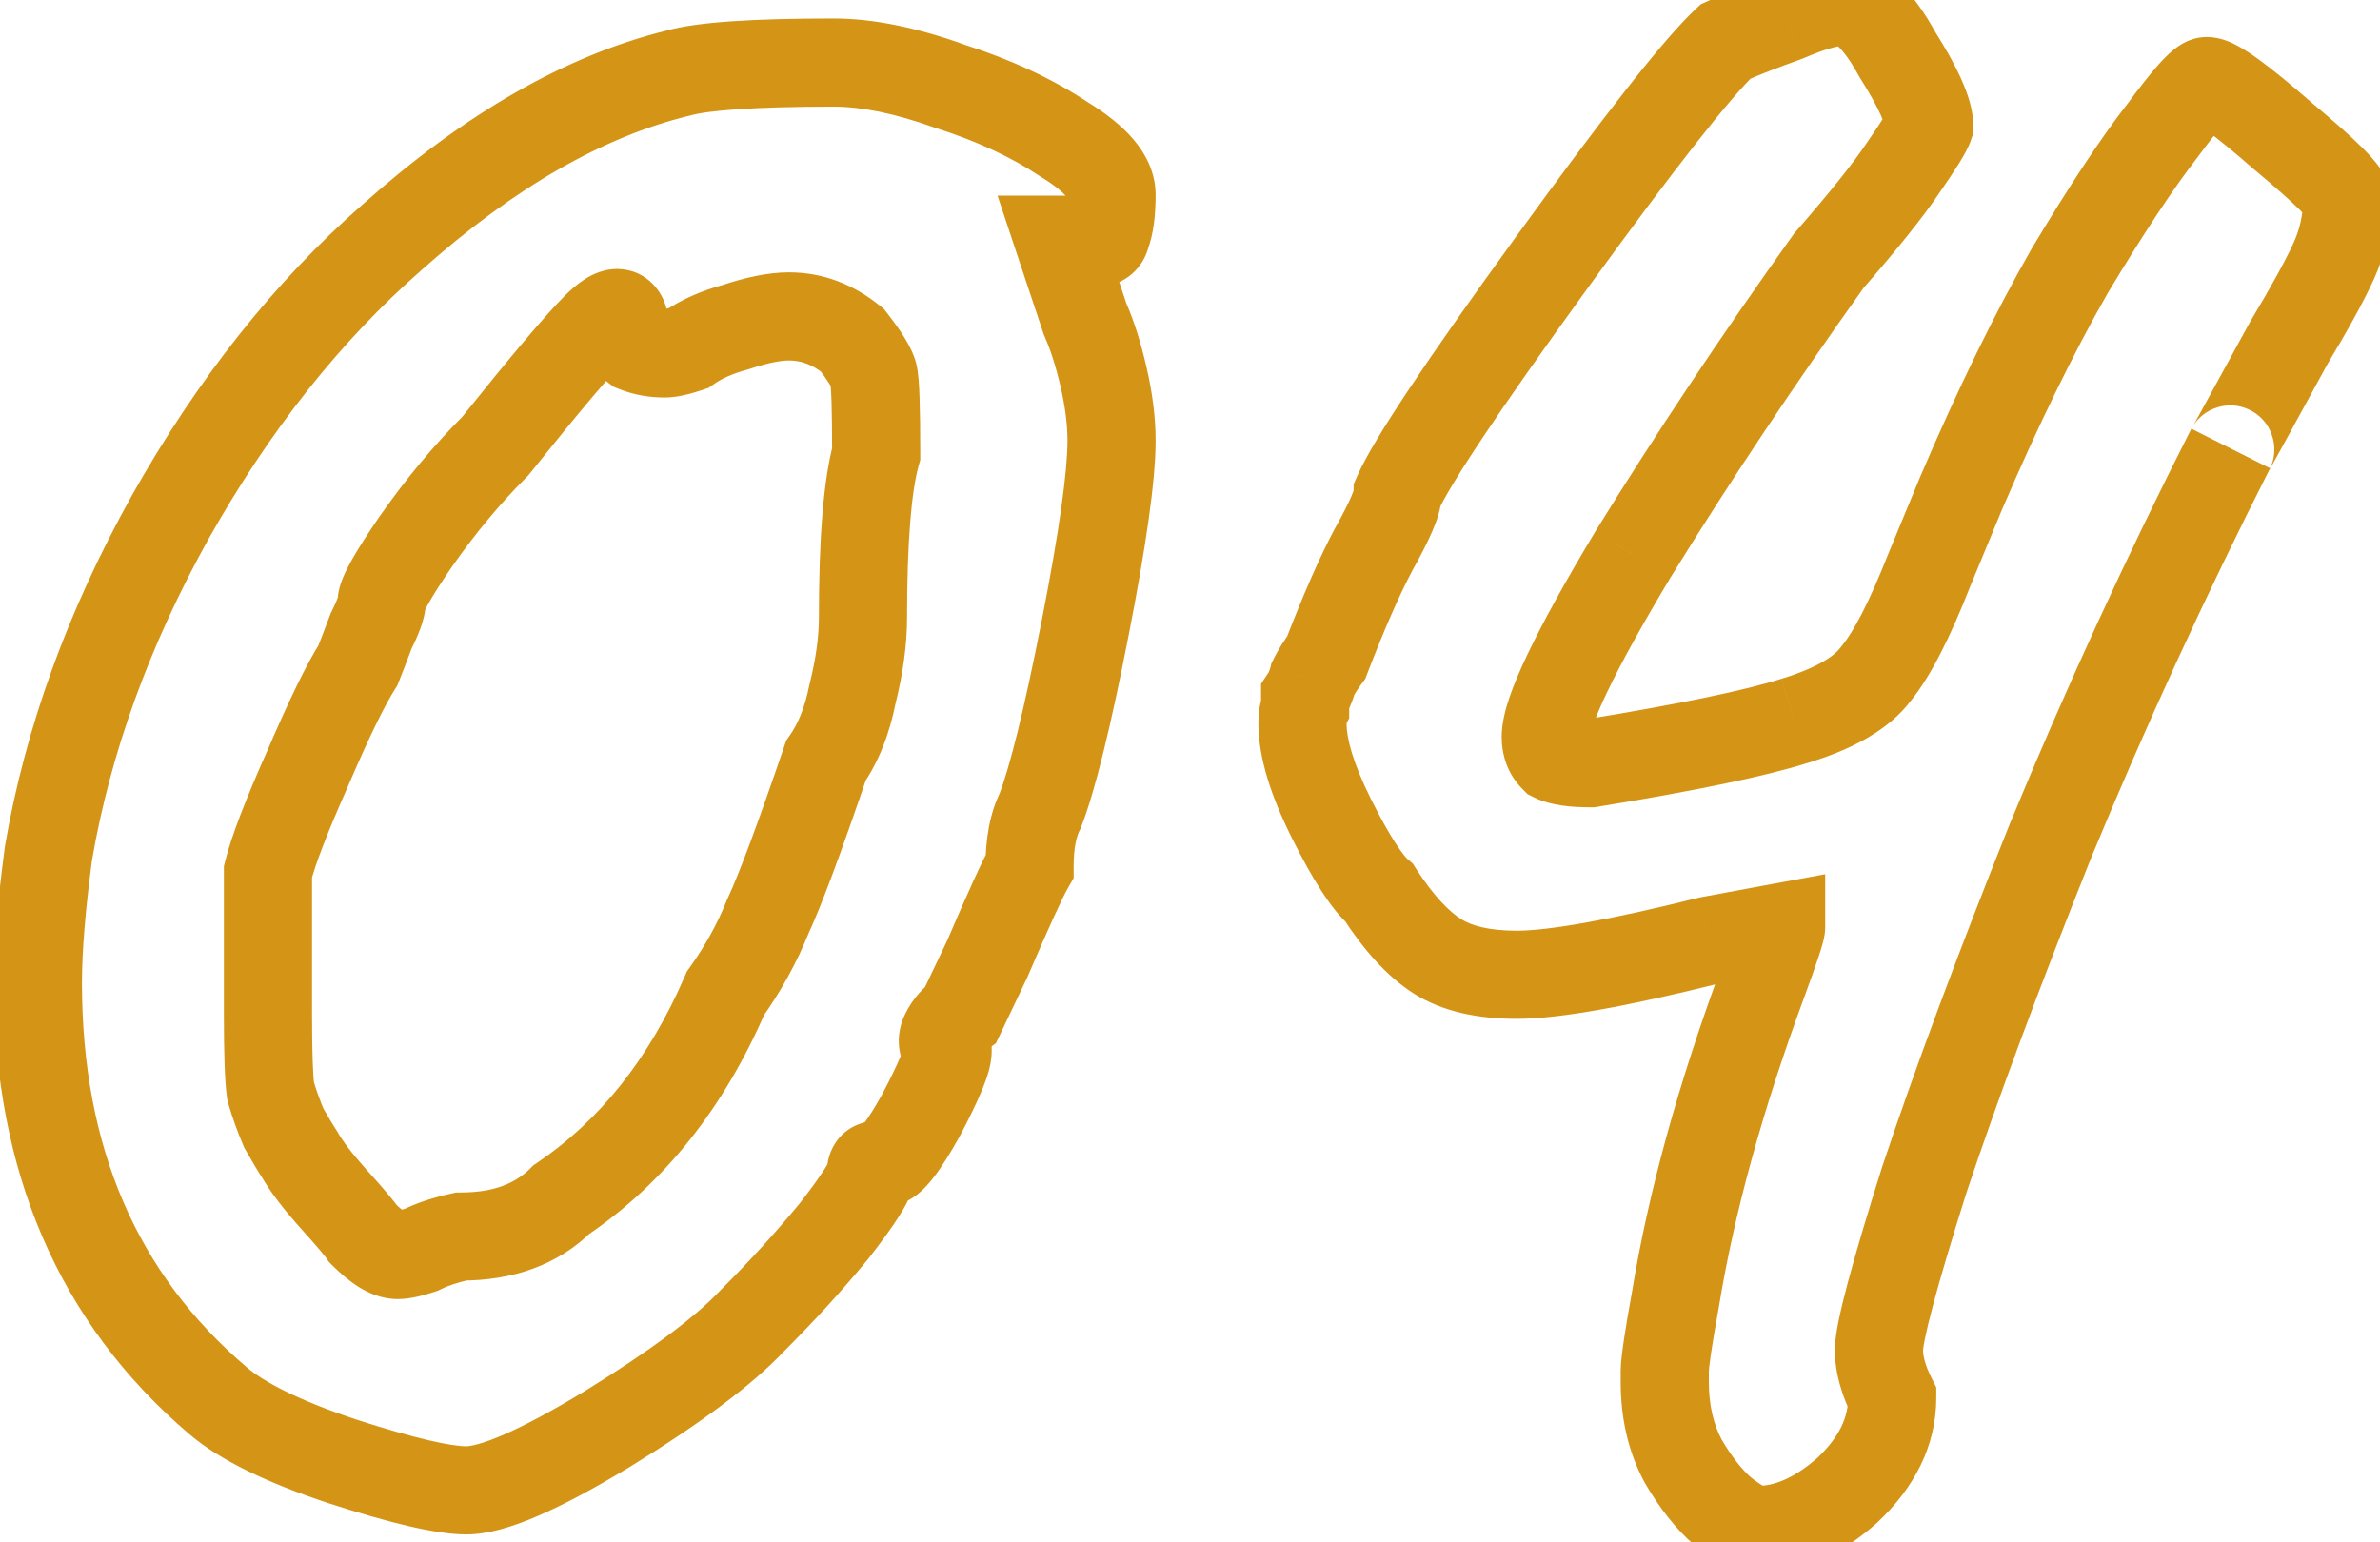 <?xml version="1.0" encoding="UTF-8"?> <svg xmlns="http://www.w3.org/2000/svg" width="54" height="35" viewBox="0 0 54 35" fill="none"> <path d="M7.76 33.16L7.444 34.109L7.452 34.111L7.76 33.16ZM4.94 31.78L5.591 31.021L5.589 31.019L4.94 31.78ZM1.1 19.36L0.114 19.191L0.111 19.209L0.109 19.228L1.1 19.36ZM3.86 11.74L2.988 11.25L2.986 11.254L3.86 11.74ZM8.9 5.38L9.559 6.133L9.565 6.127L8.9 5.38ZM15.38 1.66L15.618 2.631L15.637 2.627L15.655 2.622L15.38 1.66ZM21.56 1.96L21.221 2.901L21.238 2.907L21.255 2.912L21.56 1.96ZM24.14 3.16L23.585 3.992L23.602 4.003L23.619 4.013L24.14 3.16ZM25.1 5.32L24.172 4.949L24.137 5.034L24.119 5.124L25.1 5.32ZM24.62 5.44L25.014 4.521L24.825 4.44H24.62V5.44ZM24.02 5.44V4.44H22.633L23.071 5.756L24.02 5.44ZM24.62 7.24L23.671 7.556L23.687 7.602L23.706 7.646L24.62 7.24ZM25.04 8.56L26.014 8.335V8.335L25.04 8.56ZM23.6 18.4L24.494 18.847L24.515 18.806L24.532 18.762L23.6 18.4ZM23.36 19.66L24.228 20.156L24.36 19.926V19.66H23.36ZM22.4 21.76L23.303 22.19L23.311 22.172L23.319 22.154L22.4 21.76ZM21.8 23.02L22.4 23.82L22.597 23.672L22.703 23.45L21.8 23.02ZM21.44 23.44L22.334 23.887L22.334 23.887L21.44 23.44ZM21.5 23.86H22.5V23.446L22.207 23.153L21.5 23.86ZM20.9 25.3L21.774 25.786L21.78 25.776L21.785 25.766L20.9 25.3ZM19.88 26.44V27.44H20.116L20.327 27.334L19.88 26.44ZM18.92 27.94L19.692 28.576L19.701 28.565L19.709 28.554L18.92 27.94ZM17.06 29.98L16.353 29.273L16.342 29.284L16.332 29.295L17.06 29.98ZM13.76 32.44L14.278 33.295L14.284 33.292L13.76 32.44ZM10.46 28.06V27.06H10.35L10.243 27.084L10.46 28.06ZM12.74 27.22L12.181 26.391L12.101 26.445L12.033 26.513L12.74 27.22ZM16.46 22.54L15.646 21.959L15.584 22.046L15.542 22.144L16.46 22.54ZM17.42 20.8L16.514 20.377L16.502 20.402L16.491 20.429L17.42 20.8ZM18.74 17.26L17.921 16.686L17.839 16.803L17.794 16.937L18.74 17.26ZM19.34 15.76L18.37 15.518L18.364 15.54L18.359 15.564L19.34 15.76ZM19.88 10.3L20.843 10.568L20.88 10.436V10.3H19.88ZM19.82 8.5L20.79 8.257V8.257L19.82 8.5ZM19.34 7.72L20.129 7.106L20.06 7.017L19.973 6.946L19.34 7.72ZM16.7 7.42L16.963 8.385L16.99 8.377L17.016 8.369L16.7 7.42ZM15.62 7.9L15.936 8.849L16.079 8.801L16.201 8.714L15.62 7.9ZM14.42 7.9L13.82 8.7L13.926 8.779L14.049 8.828L14.42 7.9ZM11.24 10.12L11.947 10.827L11.986 10.788L12.021 10.745L11.24 10.12ZM9.44 12.28L8.621 11.707L8.615 11.715L9.44 12.28ZM8.42 14.32L7.526 13.873L7.502 13.92L7.484 13.969L8.42 14.32ZM8.12 15.1L8.964 15.637L9.014 15.558L9.048 15.471L8.12 15.1ZM6.98 17.44L7.894 17.846L7.899 17.834L6.98 17.44ZM6.08 19.78L5.11 19.538L5.08 19.657V19.78H6.08ZM6.14 24.76L5.15 24.901L5.16 24.969L5.178 25.035L6.14 24.76ZM6.44 25.6L5.521 25.994L5.543 26.047L5.572 26.096L6.44 25.6ZM6.8 26.2L7.668 25.704L7.651 25.674L7.632 25.645L6.8 26.2ZM7.58 27.22L8.323 26.551L8.323 26.551L7.58 27.22ZM8.24 28L7.408 28.555L7.463 28.637L7.533 28.707L8.24 28ZM9.56 28.36L9.876 29.309L9.944 29.286L10.007 29.254L9.56 28.36ZM10.58 32.82C10.241 32.82 9.445 32.654 8.068 32.209L7.452 34.111C8.795 34.546 9.88 34.82 10.58 34.82V32.82ZM8.076 32.211C6.79 31.782 6 31.372 5.591 31.021L4.289 32.539C5 33.148 6.09 33.657 7.444 34.109L8.076 32.211ZM5.589 31.019C3.12 28.913 1.86 26.046 1.86 22.3H-0.14C-0.14 26.554 1.32 30.007 4.291 32.541L5.589 31.019ZM1.86 22.3C1.86 21.602 1.934 20.671 2.091 19.492L0.109 19.228C-0.054 20.449 -0.14 21.478 -0.14 22.3H1.86ZM2.086 19.529C2.505 17.092 3.383 14.658 4.734 12.226L2.986 11.254C1.537 13.862 0.575 16.508 0.114 19.191L2.086 19.529ZM4.732 12.23C6.124 9.754 7.736 7.728 9.559 6.133L8.242 4.627C6.224 6.393 4.476 8.606 2.988 11.25L4.732 12.23ZM9.565 6.127C11.684 4.239 13.702 3.101 15.618 2.631L15.142 0.689C12.818 1.259 10.516 2.601 8.235 4.633L9.565 6.127ZM15.655 2.622C16.056 2.507 17.092 2.42 18.92 2.42V0.42C17.148 0.42 15.823 0.493 15.105 0.698L15.655 2.622ZM18.92 2.42C19.529 2.42 20.29 2.566 21.221 2.901L21.899 1.019C20.83 0.634 19.831 0.42 18.92 0.42V2.42ZM21.255 2.912C22.185 3.21 22.957 3.573 23.585 3.992L24.695 2.328C23.883 1.787 22.935 1.35 21.865 1.008L21.255 2.912ZM23.619 4.013C23.931 4.204 24.105 4.356 24.191 4.456C24.275 4.554 24.22 4.536 24.22 4.42H26.22C26.22 3.904 25.985 3.476 25.709 3.154C25.435 2.834 25.069 2.556 24.662 2.307L23.619 4.013ZM24.22 4.42C24.22 4.589 24.211 4.718 24.199 4.813C24.186 4.911 24.171 4.949 24.172 4.949L26.029 5.691C26.18 5.311 26.22 4.857 26.22 4.42H24.22ZM24.119 5.124C24.132 5.059 24.17 4.931 24.279 4.8C24.398 4.657 24.554 4.568 24.707 4.53C24.845 4.495 24.948 4.509 24.986 4.516C25.026 4.523 25.038 4.531 25.014 4.521L24.226 6.359C24.419 6.442 24.785 6.572 25.192 6.47C25.426 6.412 25.647 6.283 25.816 6.08C25.975 5.889 26.048 5.681 26.081 5.516L24.119 5.124ZM24.62 4.44H24.02V6.44H24.62V4.44ZM23.071 5.756L23.671 7.556L25.569 6.924L24.969 5.124L23.071 5.756ZM23.706 7.646C23.833 7.931 23.955 8.307 24.066 8.785L26.014 8.335C25.885 7.773 25.727 7.269 25.534 6.834L23.706 7.646ZM24.066 8.785C24.172 9.246 24.22 9.65 24.22 10H26.22C26.22 9.47 26.148 8.914 26.014 8.335L24.066 8.785ZM24.22 10C24.22 10.691 24.04 12.022 23.639 14.068L25.601 14.452C26 12.418 26.22 10.909 26.22 10H24.22ZM23.639 14.068C23.237 16.115 22.911 17.412 22.668 18.038L24.532 18.762C24.849 17.948 25.203 16.485 25.601 14.452L23.639 14.068ZM22.706 17.953C22.452 18.46 22.36 19.05 22.36 19.66H24.36C24.36 19.23 24.428 18.98 24.494 18.847L22.706 17.953ZM22.492 19.164C22.297 19.504 21.953 20.264 21.481 21.366L23.319 22.154C23.807 21.016 24.103 20.376 24.228 20.156L22.492 19.164ZM21.497 21.33L20.897 22.59L22.703 23.45L23.303 22.19L21.497 21.33ZM21.2 22.22C20.931 22.422 20.703 22.678 20.546 22.993L22.334 23.887C22.337 23.882 22.349 23.858 22.4 23.82L21.2 22.22ZM20.546 22.993C20.439 23.206 20.36 23.488 20.405 23.806C20.451 24.131 20.611 24.386 20.793 24.567L22.207 23.153C22.269 23.214 22.359 23.339 22.385 23.524C22.41 23.703 22.361 23.834 22.334 23.887L20.546 22.993ZM20.5 23.86C20.5 23.768 20.518 23.728 20.503 23.78C20.492 23.819 20.469 23.885 20.427 23.985C20.343 24.186 20.209 24.466 20.015 24.834L21.785 25.766C21.991 25.374 22.157 25.034 22.273 24.755C22.331 24.615 22.383 24.476 22.422 24.345C22.456 24.227 22.5 24.052 22.5 23.86H20.5ZM20.026 24.814C19.834 25.159 19.694 25.377 19.601 25.496C19.553 25.558 19.543 25.561 19.569 25.538C19.584 25.526 19.627 25.493 19.698 25.459C19.767 25.426 19.893 25.38 20.06 25.38V27.38C20.452 27.38 20.726 27.176 20.836 27.087C20.973 26.974 21.087 26.842 21.179 26.724C21.366 26.483 21.566 26.161 21.774 25.786L20.026 24.814ZM20.06 25.38C19.765 25.38 19.521 25.502 19.433 25.546L20.327 27.334C20.341 27.328 20.33 27.334 20.301 27.344C20.286 27.349 20.259 27.357 20.222 27.364C20.187 27.371 20.131 27.38 20.06 27.38V25.38ZM19.88 25.44C19.549 25.44 19.186 25.588 18.958 25.93C18.777 26.201 18.76 26.48 18.76 26.62H20.76C20.76 26.64 20.762 26.829 20.622 27.04C20.543 27.158 20.427 27.27 20.275 27.346C20.127 27.42 19.986 27.44 19.88 27.44V25.44ZM18.76 26.62C18.76 26.505 18.783 26.425 18.79 26.402C18.799 26.372 18.806 26.36 18.801 26.37C18.792 26.39 18.765 26.442 18.706 26.533C18.591 26.714 18.403 26.976 18.131 27.326L19.709 28.554C19.997 28.184 20.229 27.866 20.394 27.607C20.475 27.479 20.553 27.345 20.614 27.215C20.658 27.12 20.76 26.893 20.76 26.62H18.76ZM18.148 27.304C17.61 27.957 17.012 28.614 16.353 29.273L17.767 30.687C18.468 29.986 19.11 29.283 19.692 28.576L18.148 27.304ZM16.332 29.295C15.786 29.875 14.778 30.639 13.236 31.588L14.284 33.292C15.862 32.321 17.055 31.445 17.788 30.665L16.332 29.295ZM13.242 31.584C12.503 32.032 11.9 32.352 11.427 32.558C10.928 32.774 10.668 32.82 10.58 32.82V34.82C11.092 34.82 11.662 34.636 12.223 34.392C12.81 34.138 13.497 33.768 14.278 33.295L13.242 31.584ZM10.46 29.06C11.625 29.06 12.661 28.713 13.447 27.927L12.033 26.513C11.699 26.847 11.215 27.06 10.46 27.06V29.06ZM13.3 28.049C15.081 26.846 16.434 25.125 17.378 22.936L15.542 22.144C14.726 24.035 13.599 25.433 12.181 26.391L13.3 28.049ZM17.274 23.121C17.717 22.5 18.077 21.85 18.349 21.171L16.491 20.429C16.283 20.95 16.003 21.46 15.646 21.959L17.274 23.121ZM18.326 21.223C18.633 20.567 19.089 19.337 19.686 17.583L17.794 16.937C17.191 18.703 16.767 19.834 16.514 20.377L18.326 21.223ZM19.559 17.834C19.936 17.295 20.18 16.659 20.321 15.956L18.359 15.564C18.26 16.061 18.104 16.425 17.921 16.686L19.559 17.834ZM20.31 16.003C20.485 15.303 20.58 14.64 20.58 14.02H18.58C18.58 14.44 18.515 14.937 18.37 15.518L20.31 16.003ZM20.58 14.02C20.58 12.261 20.683 11.144 20.843 10.568L18.916 10.032C18.677 10.896 18.58 12.258 18.58 14.02H20.58ZM20.88 10.3C20.88 9.776 20.875 9.353 20.864 9.037C20.856 8.77 20.841 8.462 20.79 8.257L18.85 8.743C18.838 8.694 18.842 8.689 18.849 8.781C18.855 8.855 18.861 8.961 18.866 9.103C18.875 9.387 18.88 9.784 18.88 10.3H20.88ZM20.79 8.257C20.733 8.027 20.618 7.817 20.522 7.661C20.416 7.489 20.282 7.302 20.129 7.106L18.551 8.334C18.678 8.498 18.764 8.621 18.818 8.709C18.845 8.752 18.859 8.779 18.865 8.791C18.872 8.806 18.861 8.787 18.85 8.743L20.79 8.257ZM19.973 6.946C19.372 6.454 18.673 6.18 17.9 6.18V8.18C18.167 8.18 18.428 8.266 18.707 8.494L19.973 6.946ZM17.9 6.18C17.429 6.18 16.914 6.295 16.384 6.471L17.016 8.369C17.446 8.225 17.731 8.18 17.9 8.18V6.18ZM16.437 6.455C15.918 6.597 15.441 6.799 15.039 7.086L16.201 8.714C16.359 8.601 16.602 8.483 16.963 8.385L16.437 6.455ZM15.304 6.951C15.205 6.984 15.135 7.003 15.088 7.014C15.065 7.019 15.053 7.021 15.049 7.021C15.045 7.022 15.056 7.02 15.08 7.02V9.02C15.372 9.02 15.681 8.934 15.936 8.849L15.304 6.951ZM15.08 7.02C14.953 7.02 14.861 6.999 14.791 6.972L14.049 8.828C14.38 8.961 14.727 9.02 15.08 9.02V7.02ZM15.02 7.1C15.024 7.103 15.066 7.135 15.108 7.209C15.154 7.289 15.18 7.385 15.18 7.48H13.18C13.18 8.033 13.478 8.444 13.82 8.7L15.02 7.1ZM15.18 7.48C15.18 7.311 15.165 7.055 15.054 6.804C14.921 6.501 14.614 6.155 14.105 6.109C13.716 6.074 13.413 6.243 13.272 6.333C13.103 6.44 12.948 6.578 12.813 6.713L14.227 8.127C14.312 8.042 14.35 8.017 14.346 8.02C14.342 8.022 14.309 8.044 14.249 8.064C14.19 8.085 14.075 8.115 13.925 8.101C13.761 8.086 13.594 8.022 13.454 7.908C13.323 7.801 13.256 7.683 13.223 7.609C13.168 7.483 13.18 7.409 13.18 7.48H15.18ZM12.813 6.713C12.367 7.159 11.572 8.104 10.459 9.495L12.021 10.745C13.148 9.336 13.873 8.481 14.227 8.127L12.813 6.713ZM10.533 9.413C9.849 10.097 9.212 10.863 8.621 11.707L10.259 12.854C10.788 12.098 11.351 11.423 11.947 10.827L10.533 9.413ZM8.615 11.715C8.348 12.104 8.135 12.436 7.984 12.703C7.91 12.835 7.84 12.969 7.787 13.097C7.747 13.192 7.66 13.408 7.66 13.66H9.66C9.66 13.764 9.641 13.835 9.636 13.852C9.629 13.876 9.625 13.884 9.631 13.87C9.642 13.843 9.67 13.785 9.726 13.687C9.835 13.493 10.011 13.216 10.265 12.845L8.615 11.715ZM7.66 13.66C7.66 13.587 7.671 13.542 7.672 13.54C7.673 13.534 7.671 13.544 7.66 13.573C7.638 13.634 7.596 13.731 7.526 13.873L9.314 14.767C9.404 14.589 9.482 14.416 9.54 14.257C9.589 14.121 9.66 13.901 9.66 13.66H7.66ZM7.484 13.969C7.365 14.286 7.268 14.538 7.192 14.729L9.048 15.471C9.132 15.262 9.235 14.995 9.356 14.671L7.484 13.969ZM7.276 14.563C6.949 15.078 6.542 15.924 6.061 17.046L7.899 17.834C8.378 16.716 8.731 16.002 8.964 15.637L7.276 14.563ZM6.066 17.034C5.586 18.114 5.253 18.965 5.11 19.538L7.05 20.023C7.147 19.635 7.414 18.926 7.894 17.846L6.066 17.034ZM5.08 19.78V23.02H7.08V19.78H5.08ZM5.08 23.02C5.08 23.886 5.098 24.539 5.15 24.901L7.13 24.619C7.102 24.421 7.08 23.914 7.08 23.02H5.08ZM5.178 25.035C5.271 25.357 5.385 25.677 5.521 25.994L7.359 25.206C7.255 24.963 7.169 24.723 7.102 24.485L5.178 25.035ZM5.572 26.096C5.733 26.378 5.867 26.604 5.968 26.755L7.632 25.645C7.573 25.556 7.467 25.382 7.308 25.104L5.572 26.096ZM5.932 26.696C6.143 27.065 6.456 27.466 6.837 27.889L8.323 26.551C7.984 26.174 7.777 25.895 7.668 25.704L5.932 26.696ZM6.837 27.889C7.013 28.085 7.151 28.242 7.252 28.361C7.302 28.421 7.341 28.468 7.369 28.503C7.399 28.542 7.409 28.557 7.408 28.555L9.072 27.445C8.943 27.252 8.667 26.933 8.323 26.551L6.837 27.889ZM7.533 28.707C7.724 28.898 7.931 29.076 8.151 29.212C8.362 29.341 8.662 29.48 9.02 29.48V27.48C9.103 27.48 9.161 27.497 9.187 27.506C9.213 27.514 9.217 27.52 9.199 27.508C9.182 27.498 9.151 27.477 9.106 27.44C9.062 27.403 9.009 27.355 8.947 27.293L7.533 28.707ZM9.02 29.48C9.312 29.48 9.621 29.394 9.876 29.309L9.244 27.411C9.145 27.444 9.075 27.463 9.028 27.474C9.005 27.479 8.993 27.481 8.989 27.481C8.985 27.482 8.996 27.48 9.02 27.48V29.48ZM10.007 29.254C10.153 29.182 10.369 29.105 10.677 29.036L10.243 27.084C9.831 27.175 9.447 27.298 9.113 27.466L10.007 29.254ZM39.092 34.3L38.433 35.053L38.455 35.072L38.478 35.089L39.092 34.3ZM38.192 33.16L37.311 33.634L37.319 33.649L37.328 33.664L38.192 33.16ZM38.012 29.5L38.996 29.679L38.997 29.67L38.999 29.662L38.012 29.5ZM39.992 22.3L40.93 22.646L40.93 22.646L39.992 22.3ZM40.412 21.04H41.412V19.838L40.23 20.057L40.412 21.04ZM38.792 21.34L38.61 20.357L38.579 20.362L38.549 20.37L38.792 21.34ZM32.612 21.7L32.075 22.544L32.612 21.7ZM31.292 20.26L32.131 19.717L32.053 19.595L31.942 19.501L31.292 20.26ZM30.212 18.58L29.317 19.027L30.212 18.58ZM29.612 16.06L30.506 16.507L30.612 16.296V16.06H29.612ZM29.612 15.82L28.78 15.265L28.612 15.517V15.82H29.612ZM29.792 15.4L28.897 14.953L28.848 15.051L28.822 15.158L29.792 15.4ZM30.092 14.92L30.892 15.52L30.975 15.409L31.025 15.279L30.092 14.92ZM31.172 12.46L30.3 11.97L30.295 11.979L30.289 11.989L31.172 12.46ZM31.712 11.2L30.798 10.794L30.712 10.988V11.2H31.712ZM35.192 5.98L36.002 6.567V6.567L35.192 5.98ZM39.152 0.94L38.746 0.026L38.591 0.095L38.468 0.21L39.152 0.94ZM40.532 0.4L40.868 1.342L40.897 1.331L40.926 1.319L40.532 0.4ZM43.052 1.24L42.175 1.722L42.19 1.748L42.206 1.774L43.052 1.24ZM43.772 2.86L44.72 3.176L44.772 3.022V2.86H43.772ZM43.172 3.82L42.349 3.251L42.344 3.258L42.34 3.265L43.172 3.82ZM41.492 5.92L40.737 5.264L40.706 5.3L40.678 5.339L41.492 5.92ZM37.052 12.58L36.201 12.054L36.194 12.066L37.052 12.58ZM35.252 17.2L34.545 17.907L34.659 18.022L34.804 18.094L35.252 17.2ZM36.092 17.32V18.32H36.173L36.253 18.307L36.092 17.32ZM40.712 16.36L40.42 15.403L40.408 15.407L40.712 16.36ZM42.572 15.28L41.798 14.647L41.78 14.669L41.763 14.692L42.572 15.28ZM43.772 12.94L42.848 12.558L42.844 12.566L42.841 12.574L43.772 12.94ZM44.492 11.2L43.572 10.806L43.568 10.818L44.492 11.2ZM46.952 6.16L46.094 5.646L46.089 5.655L46.084 5.664L46.952 6.16ZM49.052 2.98L49.841 3.594L49.849 3.584L49.857 3.573L49.052 2.98ZM51.812 3.1L51.153 3.853L51.162 3.861L51.172 3.868L51.812 3.1ZM51.932 7.78L51.074 7.266L51.064 7.283L51.054 7.301L51.932 7.78ZM50.612 10.18L51.506 10.627L49.72 9.728L50.612 10.18ZM46.532 19.06L45.608 18.678L45.603 18.689L46.532 19.06ZM43.652 26.8L42.703 26.484L42.7 26.492L42.698 26.5L43.652 26.8ZM42.932 31.72H43.932V31.484L43.826 31.273L42.932 31.72ZM41.912 33.82L42.573 34.57L42.585 34.559L42.597 34.548L41.912 33.82ZM39.872 33.72C39.972 33.72 40.036 33.741 40.049 33.745C40.066 33.751 40.061 33.751 40.031 33.734C39.969 33.701 39.863 33.633 39.706 33.511L38.478 35.089C38.681 35.247 38.885 35.389 39.083 35.495C39.255 35.588 39.539 35.72 39.872 35.72V33.72ZM39.75 33.547C39.532 33.357 39.297 33.07 39.056 32.656L37.328 33.664C37.647 34.21 38.011 34.683 38.433 35.053L39.75 33.547ZM39.072 32.686C38.882 32.332 38.772 31.9 38.772 31.36H36.772C36.772 32.18 36.942 32.948 37.311 33.634L39.072 32.686ZM38.772 31.36V31.12H36.772V31.36H38.772ZM38.772 31.12C38.772 31.124 38.772 31.095 38.781 31.014C38.789 30.939 38.802 30.839 38.821 30.712C38.859 30.457 38.916 30.114 38.996 29.679L37.028 29.321C36.947 29.766 36.885 30.133 36.843 30.418C36.804 30.681 36.772 30.936 36.772 31.12H38.772ZM38.999 29.662C39.346 27.538 39.987 25.2 40.93 22.646L39.054 21.954C38.077 24.6 37.397 27.062 37.025 29.338L38.999 29.662ZM40.93 22.646C41.071 22.262 41.181 21.956 41.255 21.731C41.292 21.62 41.325 21.519 41.348 21.433C41.36 21.391 41.373 21.343 41.383 21.293C41.39 21.262 41.412 21.161 41.412 21.04H39.412C39.412 20.98 39.418 20.934 39.42 20.918C39.423 20.897 39.426 20.883 39.427 20.878C39.429 20.87 39.428 20.874 39.422 20.894C39.411 20.934 39.391 21 39.358 21.099C39.293 21.294 39.192 21.578 39.053 21.954L40.93 22.646ZM40.23 20.057L38.61 20.357L38.974 22.323L40.594 22.023L40.23 20.057ZM38.549 20.37C36.463 20.891 35.114 21.12 34.412 21.12V23.12C35.39 23.12 36.96 22.829 39.034 22.31L38.549 20.37ZM34.412 21.12C33.76 21.12 33.371 20.998 33.149 20.856L32.075 22.544C32.733 22.962 33.544 23.12 34.412 23.12V21.12ZM33.149 20.856C32.878 20.684 32.532 20.336 32.131 19.717L30.452 20.803C30.931 21.544 31.465 22.156 32.075 22.544L33.149 20.856ZM31.942 19.501C31.913 19.476 31.815 19.372 31.653 19.119C31.499 18.88 31.317 18.554 31.106 18.133L29.317 19.027C29.547 19.486 29.764 19.88 29.971 20.201C30.168 20.508 30.39 20.805 30.641 21.019L31.942 19.501ZM31.106 18.133C30.691 17.302 30.552 16.748 30.552 16.42H28.552C28.552 17.212 28.853 18.099 29.317 19.027L31.106 18.133ZM30.552 16.42C30.552 16.379 30.555 16.366 30.553 16.374C30.552 16.379 30.55 16.394 30.543 16.415C30.537 16.436 30.526 16.468 30.506 16.507L28.717 15.613C28.573 15.902 28.552 16.209 28.552 16.42H30.552ZM30.612 16.06V15.82H28.612V16.06H30.612ZM30.444 16.375C30.596 16.147 30.698 15.898 30.762 15.643L28.822 15.158C28.805 15.222 28.788 15.253 28.78 15.265L30.444 16.375ZM30.686 15.847C30.736 15.747 30.804 15.637 30.892 15.52L29.292 14.32C29.14 14.523 29.007 14.733 28.897 14.953L30.686 15.847ZM31.025 15.279C31.418 14.256 31.762 13.479 32.054 12.931L30.289 11.989C29.942 12.641 29.565 13.504 29.158 14.561L31.025 15.279ZM32.043 12.95C32.232 12.615 32.386 12.315 32.496 12.059C32.588 11.844 32.712 11.523 32.712 11.2H30.712C30.712 11.116 30.728 11.077 30.718 11.112C30.71 11.138 30.692 11.19 30.658 11.271C30.587 11.435 30.472 11.665 30.3 11.97L32.043 12.95ZM32.626 11.606C32.746 11.334 33.07 10.785 33.654 9.91C34.224 9.055 35.005 7.942 36.002 6.567L34.382 5.393C33.378 6.778 32.58 7.915 31.99 8.8C31.413 9.665 30.997 10.346 30.798 10.794L32.626 11.606ZM36.002 6.567C38.022 3.779 39.281 2.19 39.836 1.67L38.468 0.21C37.743 0.89 36.362 2.661 34.382 5.393L36.002 6.567ZM39.558 1.854C39.887 1.708 40.321 1.537 40.868 1.342L40.195 -0.542C39.622 -0.337 39.137 -0.148 38.746 0.026L39.558 1.854ZM40.926 1.319C41.181 1.21 41.384 1.136 41.541 1.092C41.619 1.069 41.68 1.056 41.724 1.048C41.746 1.044 41.763 1.042 41.775 1.041C41.787 1.04 41.792 1.04 41.792 1.04V-0.96C41.292 -0.96 40.71 -0.764 40.138 -0.519L40.926 1.319ZM41.792 1.04C41.639 1.04 41.61 0.962 41.717 1.064C41.823 1.165 41.98 1.366 42.175 1.722L43.928 0.758C43.684 0.314 43.41 -0.085 43.096 -0.384C42.784 -0.682 42.344 -0.96 41.792 -0.96V1.04ZM42.206 1.774C42.432 2.132 42.585 2.412 42.678 2.621C42.781 2.853 42.772 2.913 42.772 2.86H44.772C44.772 2.487 44.642 2.117 44.505 1.809C44.359 1.478 44.151 1.108 43.897 0.706L42.206 1.774ZM42.823 2.544C42.842 2.486 42.857 2.466 42.834 2.509C42.817 2.54 42.788 2.589 42.744 2.66C42.656 2.801 42.526 2.996 42.349 3.251L43.994 4.389C44.178 4.124 44.328 3.899 44.44 3.72C44.529 3.577 44.657 3.368 44.72 3.176L42.823 2.544ZM42.34 3.265C42.057 3.689 41.533 4.349 40.737 5.264L42.246 6.576C43.051 5.651 43.646 4.911 44.004 4.375L42.34 3.265ZM40.678 5.339C39.066 7.596 37.574 9.834 36.201 12.054L37.902 13.106C39.25 10.926 40.718 8.724 42.306 6.501L40.678 5.339ZM36.194 12.066C35.527 13.177 35.014 14.103 34.665 14.834C34.49 15.199 34.349 15.531 34.249 15.824C34.155 16.099 34.072 16.415 34.072 16.72H36.072C36.072 16.745 36.071 16.678 36.142 16.468C36.208 16.276 36.313 16.021 36.469 15.697C36.779 15.047 37.256 14.183 37.909 13.095L36.194 12.066ZM34.072 16.72C34.072 17.134 34.204 17.566 34.545 17.907L35.959 16.493C36.001 16.535 36.033 16.586 36.053 16.639C36.072 16.689 36.072 16.72 36.072 16.72H34.072ZM34.804 18.094C35.192 18.288 35.683 18.32 36.092 18.32V16.32C35.921 16.32 35.801 16.311 35.723 16.3C35.635 16.288 35.644 16.278 35.699 16.306L34.804 18.094ZM36.253 18.307C38.453 17.947 40.058 17.617 41.015 17.313L40.408 15.407C39.605 15.663 38.13 15.973 35.93 16.333L36.253 18.307ZM41.003 17.317C41.989 17.017 42.867 16.575 43.38 15.868L41.763 14.692C41.637 14.865 41.274 15.143 40.421 15.403L41.003 17.317ZM43.346 15.913C43.811 15.345 44.257 14.439 44.703 13.306L42.841 12.574C42.406 13.681 42.053 14.335 41.798 14.647L43.346 15.913ZM44.696 13.322L45.416 11.582L43.568 10.818L42.848 12.558L44.696 13.322ZM45.411 11.594C46.24 9.659 47.044 8.014 47.82 6.656L46.084 5.664C45.26 7.106 44.423 8.821 43.573 10.806L45.411 11.594ZM47.809 6.674C48.642 5.287 49.318 4.267 49.841 3.594L48.262 2.366C47.666 3.133 46.941 4.233 46.094 5.646L47.809 6.674ZM49.857 3.573C50.131 3.201 50.334 2.946 50.472 2.792C50.505 2.755 50.531 2.727 50.551 2.707C50.571 2.687 50.58 2.68 50.577 2.682C50.576 2.684 50.569 2.689 50.556 2.698C50.545 2.706 50.523 2.72 50.493 2.737C50.454 2.758 50.299 2.84 50.072 2.84V0.84C49.814 0.84 49.622 0.934 49.539 0.979C49.44 1.033 49.36 1.094 49.304 1.14C49.19 1.234 49.08 1.348 48.981 1.458C48.78 1.684 48.532 1.999 48.247 2.387L49.857 3.573ZM50.072 2.84C49.937 2.84 49.846 2.808 49.829 2.802C49.803 2.793 49.798 2.788 49.819 2.799C49.861 2.822 49.942 2.872 50.07 2.965C50.323 3.148 50.681 3.44 51.153 3.853L52.47 2.347C51.982 1.92 51.57 1.582 51.243 1.345C51.081 1.228 50.92 1.121 50.767 1.038C50.66 0.981 50.393 0.84 50.072 0.84V2.84ZM51.172 3.868C51.644 4.262 51.977 4.559 52.185 4.767C52.291 4.873 52.343 4.935 52.362 4.96C52.371 4.973 52.356 4.955 52.335 4.912C52.322 4.886 52.252 4.747 52.252 4.54H54.252C54.252 4.293 54.167 4.104 54.124 4.018C54.072 3.915 54.012 3.827 53.962 3.76C53.861 3.625 53.733 3.487 53.599 3.353C53.327 3.081 52.939 2.738 52.452 2.332L51.172 3.868ZM52.252 4.54C52.252 4.876 52.183 5.195 52.041 5.506L53.862 6.334C54.121 5.765 54.252 5.164 54.252 4.54H52.252ZM52.041 5.506C51.865 5.893 51.549 6.474 51.074 7.266L52.789 8.294C53.274 7.486 53.638 6.827 53.862 6.334L52.041 5.506ZM51.054 7.301C50.574 8.181 50.225 8.82 50.005 9.218C49.895 9.418 49.82 9.554 49.778 9.63C49.751 9.677 49.749 9.679 49.758 9.665C49.761 9.661 49.767 9.651 49.775 9.639C49.776 9.637 49.806 9.592 49.85 9.541C49.864 9.526 49.888 9.499 49.922 9.468C49.946 9.445 50.02 9.377 50.132 9.318C50.195 9.284 50.577 9.083 51.029 9.295C51.511 9.522 51.583 9.982 51.595 10.076C51.612 10.215 51.595 10.324 51.59 10.358C51.582 10.407 51.572 10.444 51.567 10.465C51.555 10.506 51.544 10.537 51.539 10.55C51.517 10.608 51.492 10.656 51.506 10.627L49.717 9.733C49.713 9.741 49.708 9.751 49.703 9.763C49.702 9.764 49.684 9.802 49.666 9.848C49.662 9.861 49.65 9.893 49.638 9.934C49.633 9.955 49.623 9.993 49.615 10.041C49.61 10.075 49.593 10.185 49.61 10.324C49.622 10.418 49.694 10.878 50.177 11.105C50.628 11.317 51.01 11.116 51.073 11.082C51.185 11.023 51.259 10.955 51.284 10.932C51.317 10.901 51.342 10.874 51.355 10.858C51.401 10.807 51.431 10.761 51.433 10.758C51.443 10.743 51.45 10.731 51.454 10.725C51.475 10.691 51.502 10.643 51.521 10.61C51.568 10.526 51.648 10.382 51.758 10.182C51.979 9.78 52.33 9.139 52.81 8.259L51.054 7.301ZM49.72 9.728C48.228 12.671 46.858 15.654 45.608 18.678L47.456 19.442C48.686 16.466 50.035 13.529 51.504 10.632L49.72 9.728ZM45.603 18.689C44.399 21.7 43.431 24.299 42.703 26.484L44.6 27.116C45.312 24.981 46.265 22.42 47.46 19.431L45.603 18.689ZM42.698 26.5C42.356 27.586 42.096 28.462 41.92 29.123C41.833 29.453 41.763 29.74 41.715 29.977C41.671 30.195 41.632 30.433 41.632 30.64H43.632C43.632 30.646 43.635 30.575 43.676 30.373C43.713 30.19 43.771 29.947 43.853 29.637C44.018 29.018 44.267 28.174 44.606 27.1L42.698 26.5ZM41.632 30.64C41.632 31.164 41.794 31.68 42.037 32.167L43.826 31.273C43.67 30.96 43.632 30.756 43.632 30.64H41.632ZM41.932 31.72C41.932 32.143 41.755 32.594 41.226 33.092L42.597 34.548C43.429 33.766 43.932 32.817 43.932 31.72H41.932ZM41.25 33.07C40.691 33.563 40.237 33.72 39.872 33.72V35.72C40.867 35.72 41.773 35.276 42.573 34.57L41.25 33.07Z" fill="#D49416"></path> </svg> 